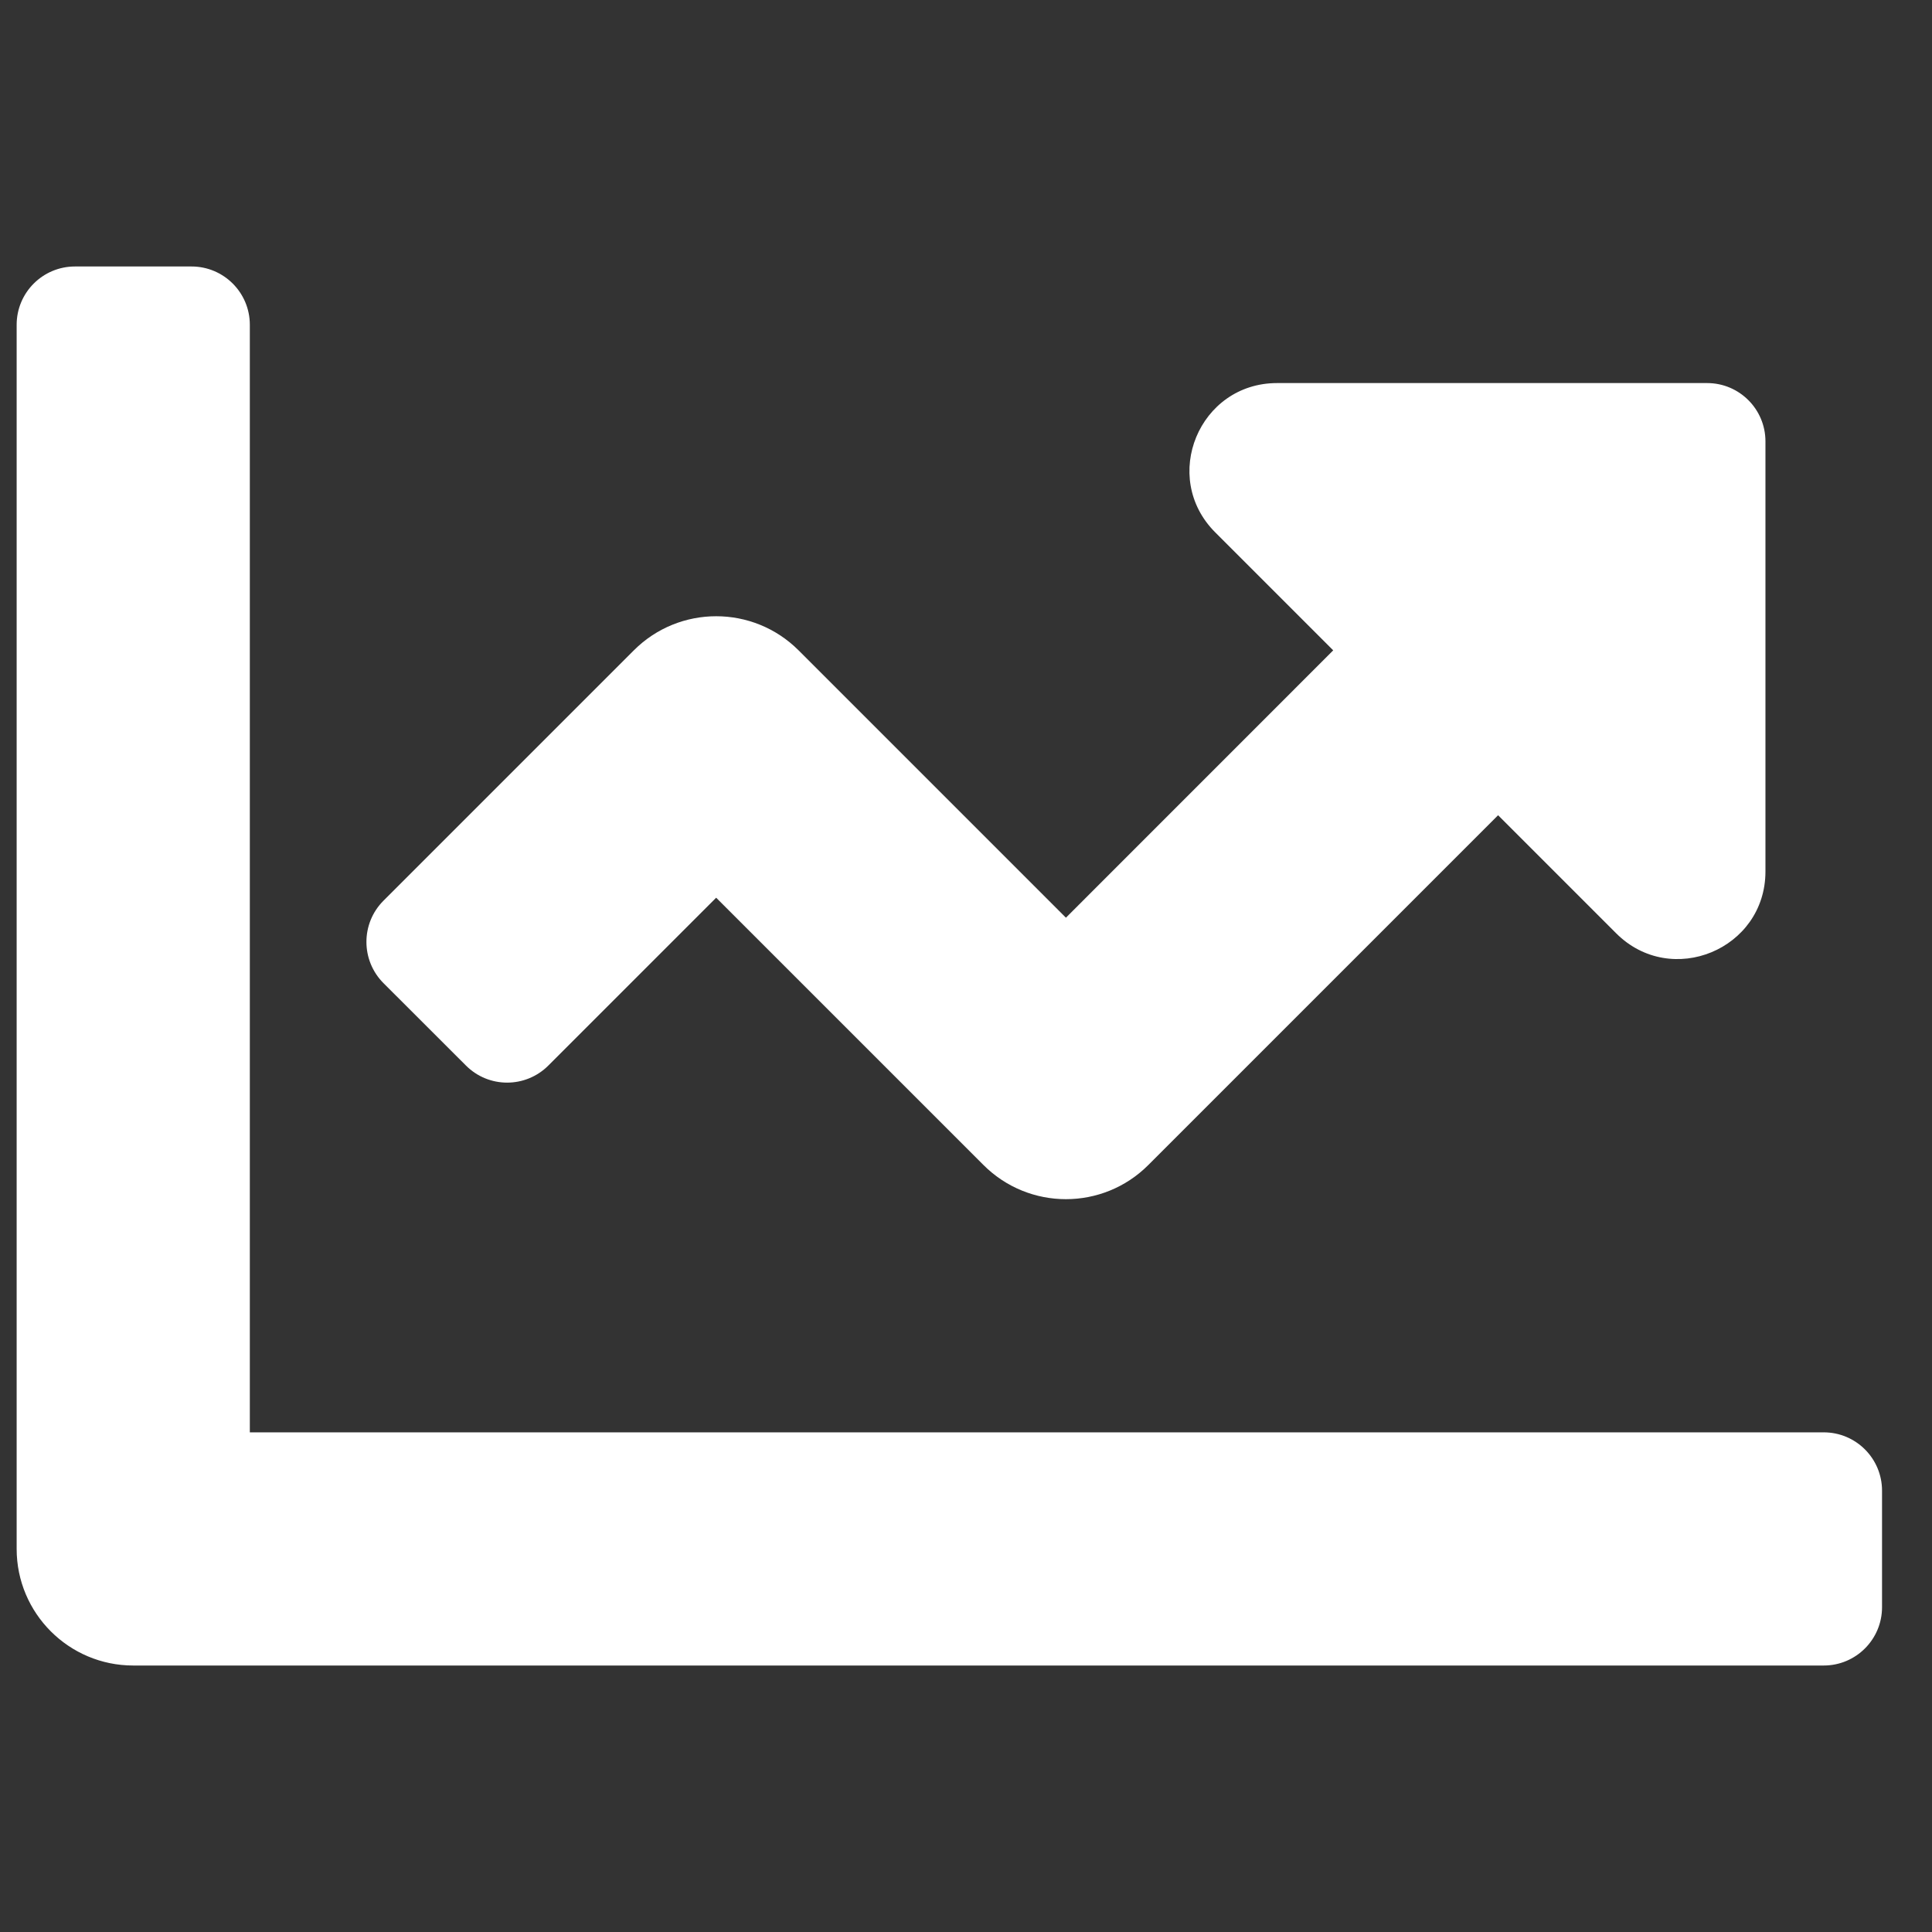 <svg width="29" height="29" viewBox="0 0 29 29" fill="none" xmlns="http://www.w3.org/2000/svg">
<rect x="0" y="0" width="29" height="29" fill="#333333" stroke="none"/>
<g id="chart-line" clip-path="url(#clip0_649_495)">
<path id="Vector" d="M27.375 21.5H3.75V4.875C3.75 4.392 3.358 4 2.875 4H1.125C0.642 4 0.25 4.392 0.25 4.875V23.25C0.25 24.216 1.034 25 2 25H27.375C27.858 25 28.25 24.608 28.25 24.125V22.375C28.25 21.892 27.858 21.5 27.375 21.5ZM25.625 5.75H19.169C17.999 5.75 17.414 7.164 18.241 7.991L20.012 9.762L16 13.775L11.988 9.763C11.304 9.079 10.196 9.079 9.513 9.763L5.756 13.52C5.415 13.861 5.415 14.415 5.756 14.757L6.994 15.994C7.335 16.336 7.889 16.336 8.231 15.994L10.75 13.475L14.762 17.487C15.446 18.171 16.554 18.171 17.237 17.487L22.487 12.237L24.259 14.009C25.086 14.836 26.5 14.25 26.5 13.081V6.625C26.5 6.142 26.108 5.75 25.625 5.75Z" fill="white"/>
</g>
<defs>
<clipPath id="clip0_649_495">
<rect width="28" height="28" fill="white" transform="translate(0.25 0.5)"/>
</clipPath>
</defs>
</svg>
